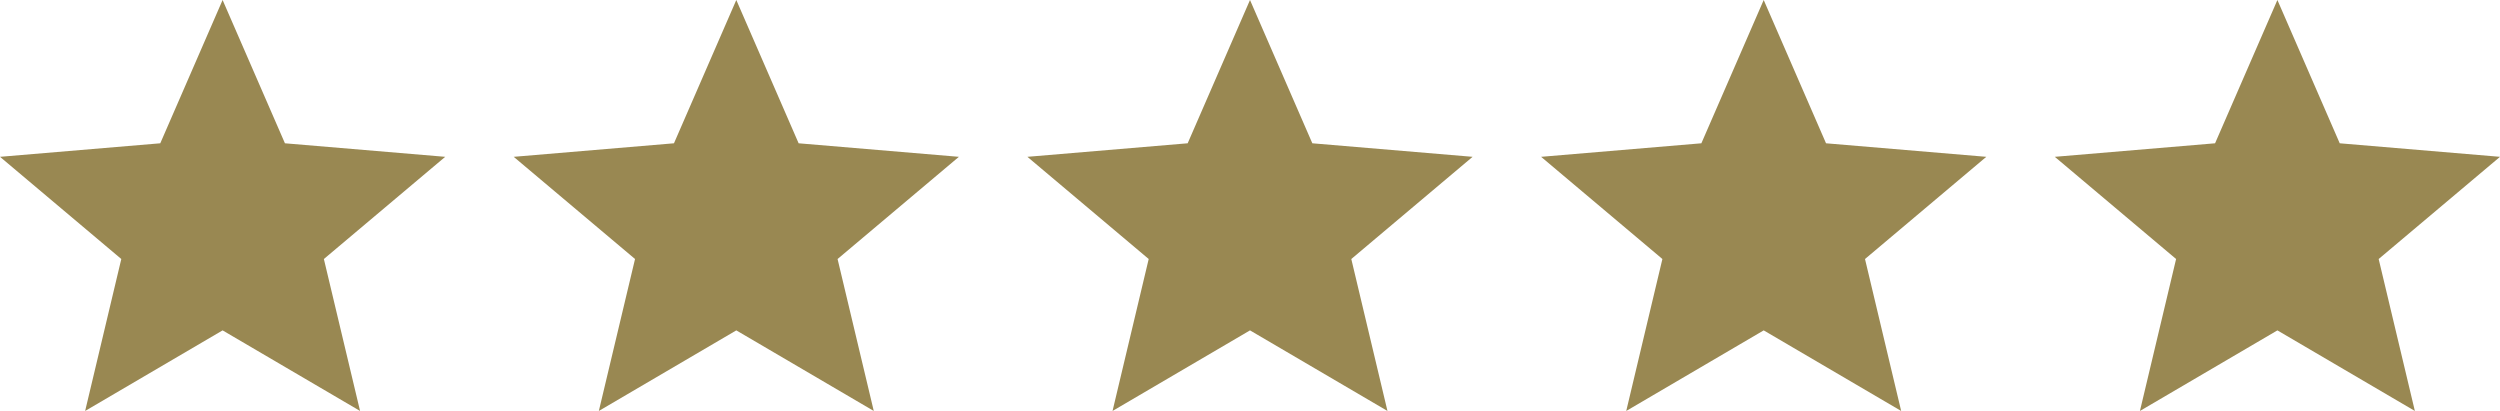<?xml version="1.0" encoding="UTF-8"?> <svg xmlns="http://www.w3.org/2000/svg" width="73" height="12" viewBox="0 0 73 12" fill="none"><path d="M2.486 12L3.542 7.563L0 4.579L4.68 4.184L6.5 0L8.32 4.184L13 4.579L9.457 7.563L10.514 12L6.5 9.647L2.486 12Z" fill="#998852"></path><path d="M17.486 12L18.543 7.563L15 4.579L19.68 4.184L21.5 0L23.32 4.184L28 4.579L24.457 7.563L25.514 12L21.5 9.647L17.486 12Z" fill="#998852"></path><path d="M32.486 12L33.542 7.563L30 4.579L34.68 4.184L36.5 0L38.32 4.184L43 4.579L39.458 7.563L40.514 12L36.5 9.647L32.486 12Z" fill="#998852"></path><path d="M47.486 12L48.542 7.563L45 4.579L49.68 4.184L51.5 0L53.32 4.184L58 4.579L54.458 7.563L55.514 12L51.5 9.647L47.486 12Z" fill="#998852"></path><path d="M62.486 12L63.542 7.563L60 4.579L64.68 4.184L66.5 0L68.32 4.184L73 4.579L69.457 7.563L70.514 12L66.5 9.647L62.486 12Z" fill="#998852"></path></svg> 